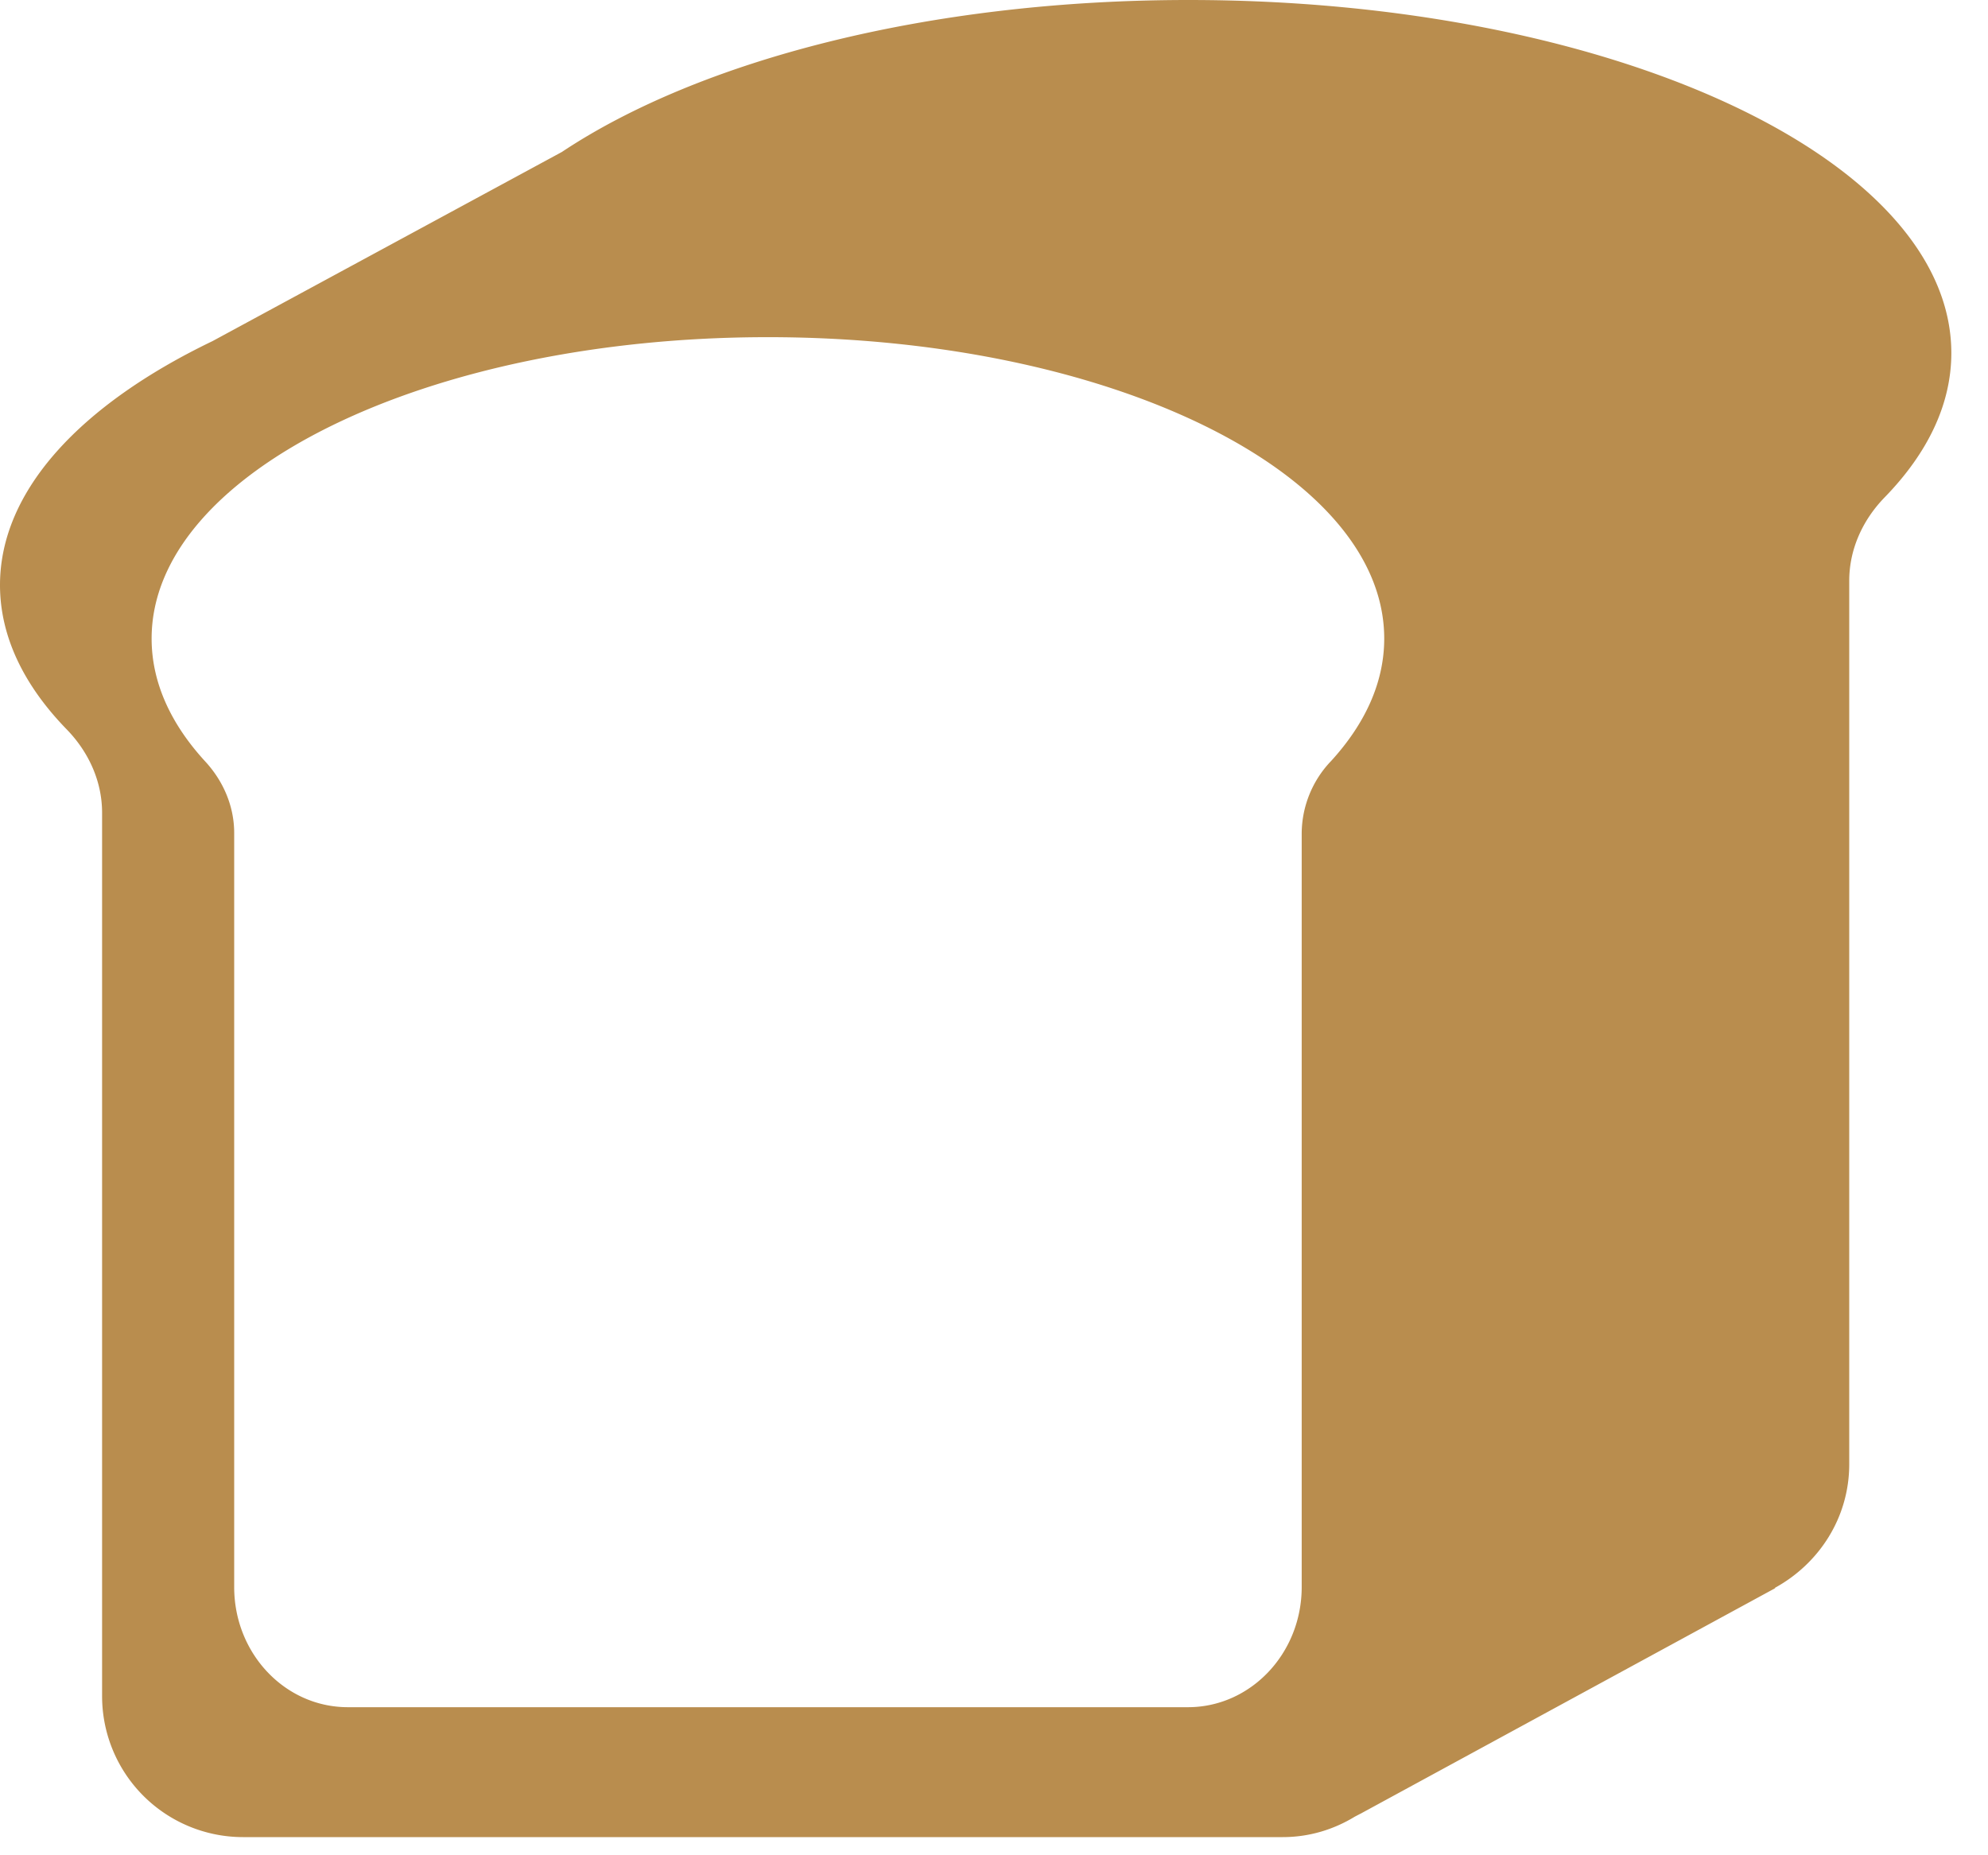 <svg width="45" height="42" fill="none" xmlns="http://www.w3.org/2000/svg"><g clip-path="url(#clip0_4_195)"><path d="M26.905 0C21.03 0 15.84 1.363 12.719 3.44l-7.91 4.283C1.834 9.155 0 11.1 0 13.245c0 1.162.54 2.27 1.509 3.266.498.512.802 1.176.802 1.89v19.998a3.191 3.191 0 003.19 3.19h23.535c.602 0 1.156-.173 1.633-.464l.132-.069c.007 0 .014-.007.027-.014l9.363-5.093h-.02c1.003-.547 1.688-1.591 1.688-2.802v-20c0-.712.304-1.376.802-1.888.97-.997 1.509-2.104 1.509-3.266C44.17 3.578 36.44 0 26.905 0zm3.21 17.244a2.388 2.388 0 00-.65 1.613v17.071c0 1.502-1.155 2.72-2.574 2.72H7.875c-1.426 0-2.574-1.218-2.574-2.72V18.857c0-.61-.25-1.177-.65-1.613-.783-.85-1.219-1.792-1.219-2.788 0-3.765 6.242-6.823 13.95-6.823 7.71 0 13.951 3.051 13.951 6.823 0 .996-.435 1.937-1.217 2.788z" fill="#B98D4E"/></g><defs><clipPath id="clip0_4_195"><path fill="#fff" d="M0 0h44.17v41.582H0z"/></clipPath></defs></svg>